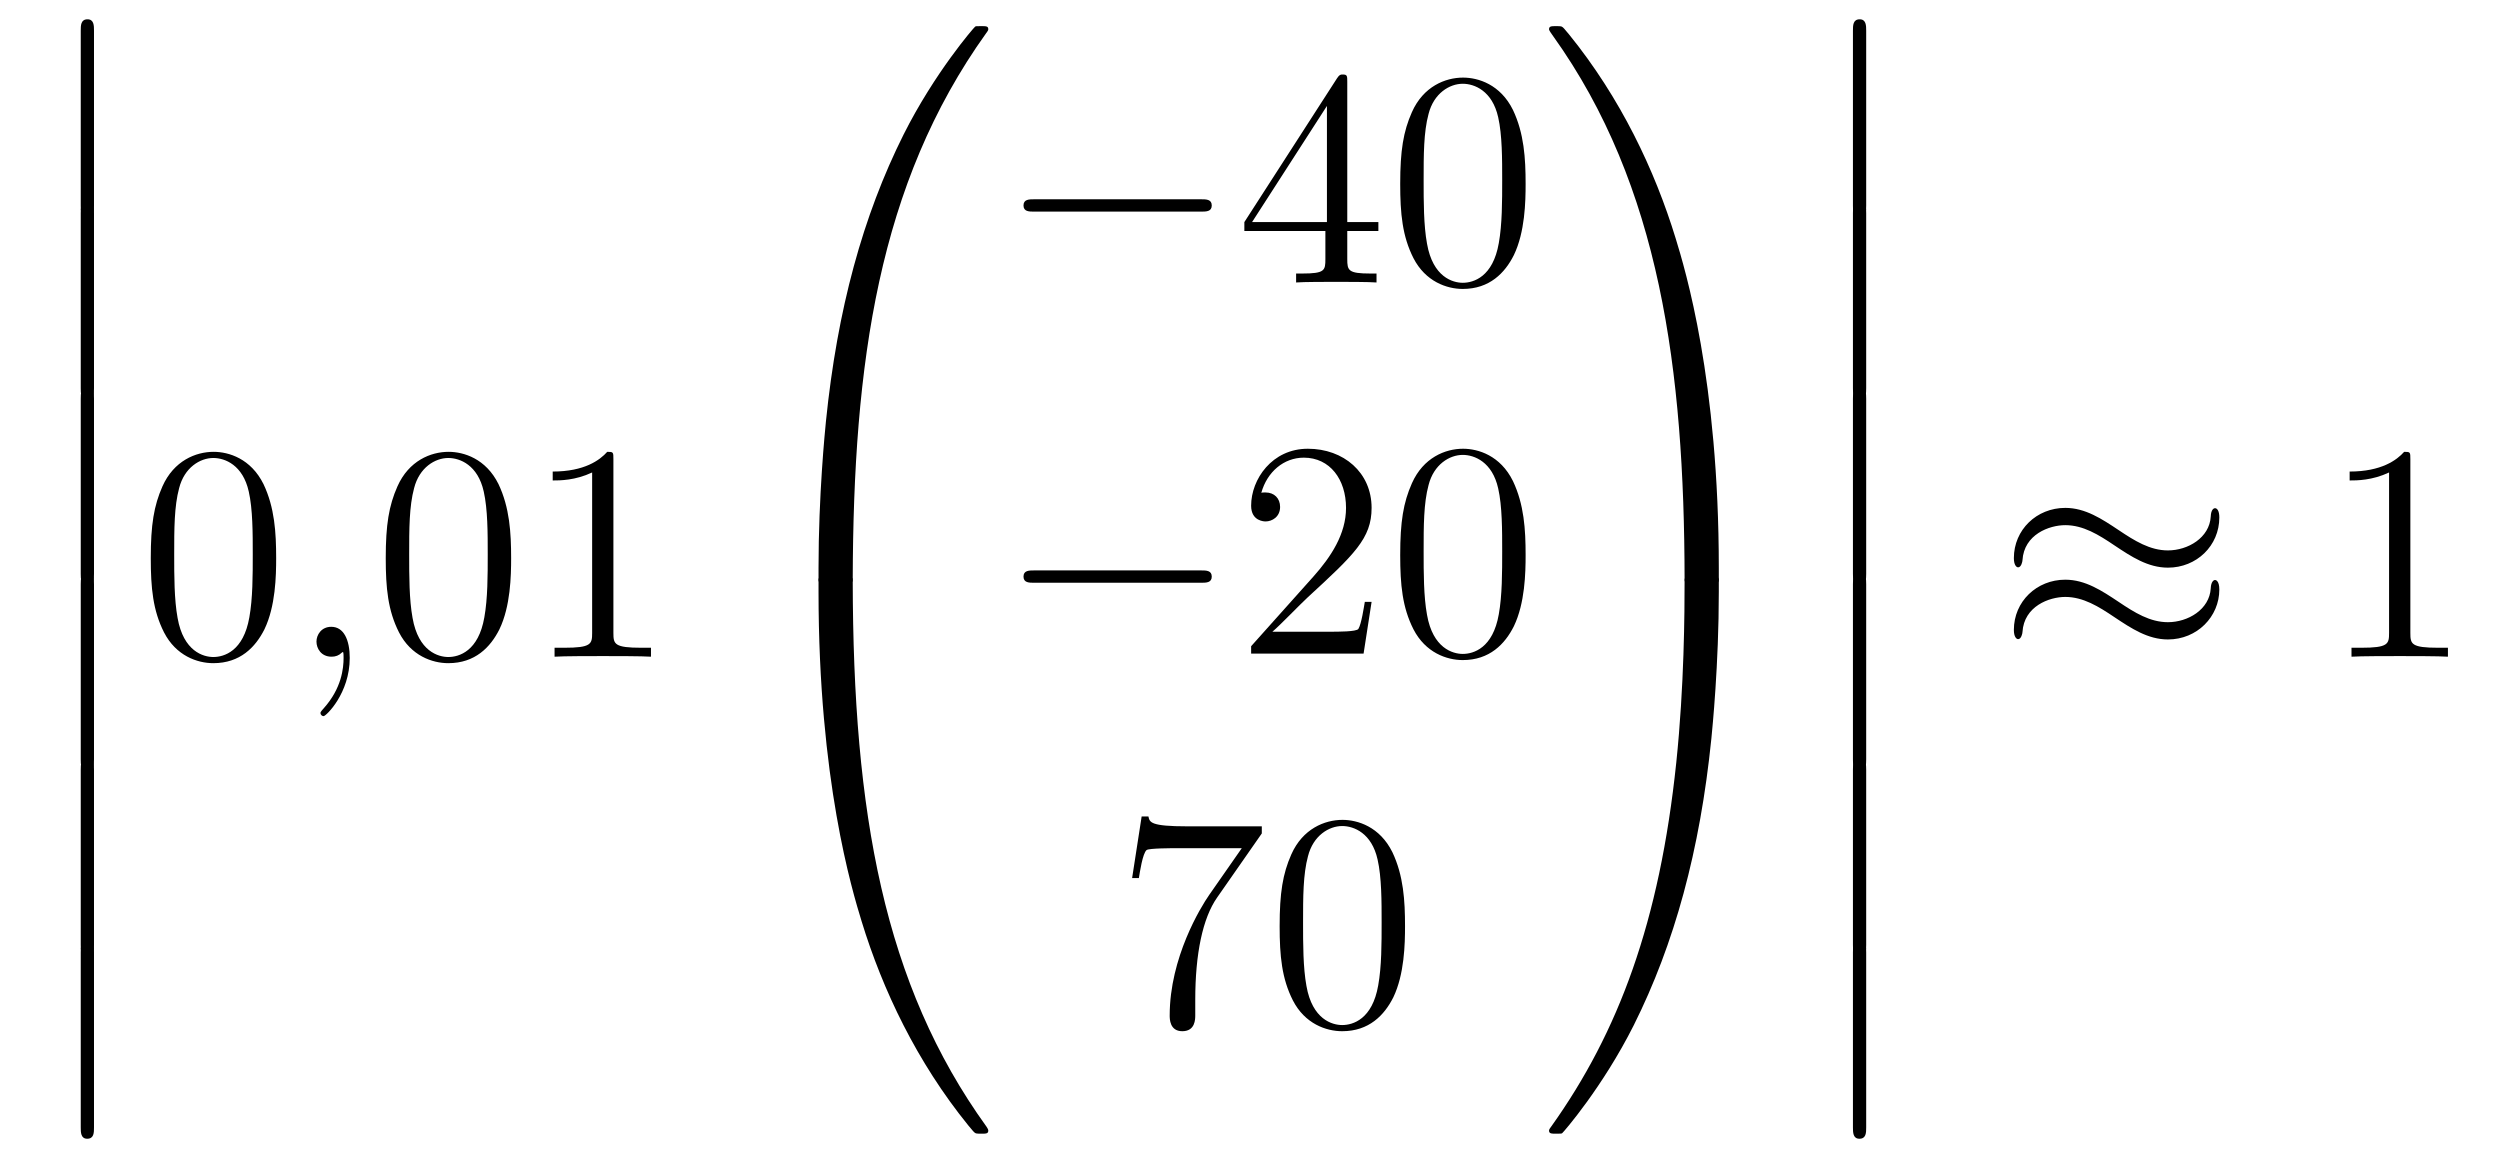 <?xml version='1.0'?>
<!-- This file was generated by dvisvgm 1.14.1 -->
<svg height='45pt' version='1.1' viewBox='0 -45 97 45' width='97pt' xmlns='http://www.w3.org/2000/svg' xmlns:xlink='http://www.w3.org/1999/xlink'>
<g id='page1'>
<g transform='matrix(1 0 0 1 -127 622)'>
<path d='M130.133 -659.019C130.133 -658.827 130.133 -658.577 130.384 -658.577C130.647 -658.577 130.647 -658.816 130.647 -659.019V-665.809C130.647 -666 130.647 -666.251 130.396 -666.251C130.133 -666.251 130.133 -666.012 130.133 -665.809V-659.019Z' fill-rule='evenodd'/>
<path d='M130.133 -651.939C130.133 -651.747 130.133 -651.497 130.384 -651.497C130.647 -651.497 130.647 -651.736 130.647 -651.939V-658.729C130.647 -658.92 130.647 -659.171 130.396 -659.171C130.133 -659.171 130.133 -658.932 130.133 -658.729V-651.939Z' fill-rule='evenodd'/>
<path d='M130.133 -644.739C130.133 -644.547 130.133 -644.297 130.384 -644.297C130.647 -644.297 130.647 -644.536 130.647 -644.739V-651.529C130.647 -651.72 130.647 -651.971 130.396 -651.971C130.133 -651.971 130.133 -651.732 130.133 -651.529V-644.739Z' fill-rule='evenodd'/>
<path d='M130.133 -637.539C130.133 -637.347 130.133 -637.097 130.384 -637.097C130.647 -637.097 130.647 -637.336 130.647 -637.539V-644.329C130.647 -644.52 130.647 -644.771 130.396 -644.771C130.133 -644.771 130.133 -644.532 130.133 -644.329V-637.539Z' fill-rule='evenodd'/>
<path d='M130.133 -630.339C130.133 -630.147 130.133 -629.897 130.384 -629.897C130.647 -629.897 130.647 -630.136 130.647 -630.339V-637.129C130.647 -637.32 130.647 -637.571 130.396 -637.571C130.133 -637.571 130.133 -637.332 130.133 -637.129V-630.339Z' fill-rule='evenodd'/>
<path d='M130.133 -623.259C130.133 -623.067 130.133 -622.817 130.384 -622.817C130.647 -622.817 130.647 -623.056 130.647 -623.259V-630.049C130.647 -630.24 130.647 -630.491 130.396 -630.491C130.133 -630.491 130.133 -630.252 130.133 -630.049V-623.259Z' fill-rule='evenodd'/>
<path d='M137.715 -645.345C137.715 -646.338 137.656 -647.306 137.225 -648.214C136.735 -649.207 135.874 -649.469 135.289 -649.469C134.595 -649.469 133.747 -649.123 133.304 -648.131C132.97 -647.377 132.85 -646.636 132.85 -645.345C132.85 -644.186 132.934 -643.313 133.364 -642.464C133.83 -641.556 134.655 -641.269 135.277 -641.269C136.317 -641.269 136.914 -641.891 137.261 -642.584C137.692 -643.48 137.715 -644.652 137.715 -645.345ZM135.277 -641.508C134.894 -641.508 134.117 -641.723 133.89 -643.026C133.759 -643.743 133.759 -644.652 133.759 -645.489C133.759 -646.469 133.759 -647.353 133.95 -648.059C134.153 -648.86 134.763 -649.23 135.277 -649.23C135.731 -649.23 136.424 -648.955 136.652 -647.928C136.807 -647.246 136.807 -646.302 136.807 -645.489C136.807 -644.688 136.807 -643.779 136.675 -643.05C136.448 -641.735 135.695 -641.508 135.277 -641.508Z' fill-rule='evenodd'/>
<path d='M140.57 -641.472C140.57 -642.166 140.343 -642.68 139.853 -642.68C139.47 -642.68 139.279 -642.369 139.279 -642.106C139.279 -641.843 139.458 -641.52 139.865 -641.52C140.02 -641.52 140.151 -641.568 140.259 -641.675C140.283 -641.699 140.295 -641.699 140.307 -641.699C140.331 -641.699 140.331 -641.532 140.331 -641.472C140.331 -641.078 140.259 -640.301 139.566 -639.524C139.434 -639.38 139.434 -639.356 139.434 -639.333C139.434 -639.273 139.494 -639.213 139.554 -639.213C139.65 -639.213 140.57 -640.098 140.57 -641.472Z' fill-rule='evenodd'/>
<path d='M146.832 -645.345C146.832 -646.338 146.773 -647.306 146.343 -648.214C145.853 -649.207 144.992 -649.469 144.406 -649.469C143.712 -649.469 142.864 -649.123 142.422 -648.131C142.087 -647.377 141.967 -646.636 141.967 -645.345C141.967 -644.186 142.051 -643.313 142.481 -642.464C142.947 -641.556 143.772 -641.269 144.394 -641.269C145.434 -641.269 146.032 -641.891 146.378 -642.584C146.809 -643.48 146.832 -644.652 146.832 -645.345ZM144.394 -641.508C144.012 -641.508 143.234 -641.723 143.007 -643.026C142.876 -643.743 142.876 -644.652 142.876 -645.489C142.876 -646.469 142.876 -647.353 143.067 -648.059C143.27 -648.86 143.88 -649.23 144.394 -649.23C144.848 -649.23 145.542 -648.955 145.769 -647.928C145.924 -647.246 145.924 -646.302 145.924 -645.489C145.924 -644.688 145.924 -643.779 145.793 -643.05C145.566 -641.735 144.813 -641.508 144.394 -641.508ZM150.8 -649.182C150.8 -649.458 150.8 -649.469 150.561 -649.469C150.274 -649.147 149.676 -648.704 148.445 -648.704V-648.358C148.72 -648.358 149.317 -648.358 149.975 -648.668V-642.44C149.975 -642.01 149.939 -641.867 148.887 -641.867H148.517V-641.52C148.839 -641.544 149.999 -641.544 150.393 -641.544C150.788 -641.544 151.936 -641.544 152.258 -641.52V-641.867H151.888C150.836 -641.867 150.8 -642.01 150.8 -642.44V-649.182Z' fill-rule='evenodd'/>
<path d='M159.751 -644.361C160.014 -644.361 160.086 -644.361 160.086 -644.529C160.109 -652.908 161.078 -659.866 165.262 -665.711C165.345 -665.819 165.345 -665.843 165.345 -665.867C165.345 -665.986 165.262 -665.986 165.07 -665.986S164.855 -665.986 164.831 -665.962C164.783 -665.927 163.265 -664.181 162.058 -661.778C160.48 -658.623 159.488 -655 159.046 -650.649C159.01 -650.278 158.759 -647.792 158.759 -644.959V-644.493C158.771 -644.361 158.842 -644.361 159.093 -644.361H159.751Z' fill-rule='evenodd'/>
<path d='M159.093 -644.638C158.842 -644.638 158.771 -644.638 158.759 -644.506V-644.04C158.759 -636.736 160.062 -632.457 160.432 -631.249C161.245 -628.595 162.572 -625.798 164.568 -623.336C164.748 -623.12 164.795 -623.061 164.843 -623.037C164.867 -623.025 164.879 -623.013 165.07 -623.013S165.345 -623.013 165.345 -623.132C165.345 -623.156 165.345 -623.18 165.274 -623.288C161.293 -628.811 160.098 -635.457 160.086 -644.47C160.086 -644.638 160.014 -644.638 159.751 -644.638H159.093Z' fill-rule='evenodd'/>
<path d='M173.598 -658.789C173.801 -658.789 174.016 -658.789 174.016 -659.028C174.016 -659.268 173.801 -659.268 173.598 -659.268H167.131C166.928 -659.268 166.712 -659.268 166.712 -659.028C166.712 -658.789 166.928 -658.789 167.131 -658.789H173.598Z' fill-rule='evenodd'/>
<path d='M179.274 -663.822C179.274 -664.049 179.274 -664.109 179.106 -664.109C179.011 -664.109 178.975 -664.109 178.879 -663.966L175.281 -658.383V-658.036H178.425V-656.948C178.425 -656.506 178.401 -656.387 177.528 -656.387H177.289V-656.04C177.564 -656.064 178.509 -656.064 178.843 -656.064S180.135 -656.064 180.409 -656.04V-656.387H180.17C179.31 -656.387 179.274 -656.506 179.274 -656.948V-658.036H180.481V-658.383H179.274V-663.822ZM178.485 -662.89V-658.383H175.58L178.485 -662.89ZM186.194 -659.865C186.194 -660.858 186.134 -661.826 185.703 -662.734C185.214 -663.727 184.353 -663.989 183.767 -663.989C183.074 -663.989 182.225 -663.643 181.783 -662.651C181.448 -661.897 181.328 -661.156 181.328 -659.865C181.328 -658.706 181.412 -657.833 181.842 -656.984C182.309 -656.076 183.134 -655.789 183.755 -655.789C184.795 -655.789 185.393 -656.411 185.739 -657.104C186.17 -658 186.194 -659.172 186.194 -659.865ZM183.755 -656.028C183.373 -656.028 182.595 -656.243 182.368 -657.546C182.237 -658.263 182.237 -659.172 182.237 -660.009C182.237 -660.989 182.237 -661.873 182.428 -662.579C182.631 -663.38 183.241 -663.75 183.755 -663.75C184.209 -663.75 184.903 -663.475 185.13 -662.448C185.285 -661.766 185.285 -660.822 185.285 -660.009C185.285 -659.208 185.285 -658.299 185.154 -657.57C184.927 -656.255 184.173 -656.028 183.755 -656.028Z' fill-rule='evenodd'/>
<path d='M173.598 -644.389C173.801 -644.389 174.016 -644.389 174.016 -644.628C174.016 -644.868 173.801 -644.868 173.598 -644.868H167.131C166.928 -644.868 166.712 -644.868 166.712 -644.628C166.712 -644.389 166.928 -644.389 167.131 -644.389H173.598Z' fill-rule='evenodd'/>
<path d='M180.218 -643.648H179.955C179.919 -643.445 179.824 -642.787 179.704 -642.596C179.62 -642.489 178.939 -642.489 178.581 -642.489H176.369C176.692 -642.764 177.421 -643.529 177.732 -643.816C179.549 -645.489 180.218 -646.111 180.218 -647.294C180.218 -648.669 179.13 -649.589 177.744 -649.589C176.357 -649.589 175.544 -648.406 175.544 -647.378C175.544 -646.768 176.07 -646.768 176.106 -646.768C176.357 -646.768 176.668 -646.947 176.668 -647.33C176.668 -647.665 176.44 -647.892 176.106 -647.892C175.998 -647.892 175.974 -647.892 175.939 -647.88C176.166 -648.693 176.811 -649.243 177.588 -649.243C178.604 -649.243 179.226 -648.394 179.226 -647.294C179.226 -646.278 178.64 -645.393 177.959 -644.628L175.544 -641.927V-641.64H179.907L180.218 -643.648ZM186.194 -645.465C186.194 -646.458 186.134 -647.426 185.703 -648.334C185.214 -649.327 184.353 -649.589 183.767 -649.589C183.074 -649.589 182.225 -649.243 181.783 -648.251C181.448 -647.497 181.328 -646.756 181.328 -645.465C181.328 -644.306 181.412 -643.433 181.842 -642.584C182.309 -641.676 183.134 -641.389 183.755 -641.389C184.795 -641.389 185.393 -642.011 185.739 -642.704C186.17 -643.6 186.194 -644.772 186.194 -645.465ZM183.755 -641.628C183.373 -641.628 182.595 -641.843 182.368 -643.146C182.237 -643.863 182.237 -644.772 182.237 -645.609C182.237 -646.589 182.237 -647.473 182.428 -648.179C182.631 -648.98 183.241 -649.35 183.755 -649.35C184.209 -649.35 184.903 -649.075 185.13 -648.048C185.285 -647.366 185.285 -646.422 185.285 -645.609C185.285 -644.808 185.285 -643.899 185.154 -643.17C184.927 -641.855 184.173 -641.628 183.755 -641.628Z' fill-rule='evenodd'/>
<path d='M175.958 -634.663V-634.938H173.077C171.631 -634.938 171.607 -635.094 171.559 -635.321H171.296L170.926 -632.93H171.188C171.224 -633.145 171.332 -633.887 171.488 -634.018C171.583 -634.09 172.48 -634.09 172.647 -634.09H175.181L173.914 -632.273C173.591 -631.807 172.384 -629.846 172.384 -627.599C172.384 -627.467 172.384 -626.989 172.874 -626.989C173.376 -626.989 173.376 -627.455 173.376 -627.611V-628.208C173.376 -629.989 173.663 -631.376 174.225 -632.177L175.958 -634.663ZM181.515 -631.065C181.515 -632.058 181.456 -633.026 181.025 -633.934C180.535 -634.927 179.674 -635.189 179.089 -635.189C178.395 -635.189 177.546 -634.843 177.104 -633.851C176.77 -633.097 176.65 -632.356 176.65 -631.065C176.65 -629.906 176.734 -629.033 177.164 -628.184C177.63 -627.276 178.455 -626.989 179.077 -626.989C180.117 -626.989 180.714 -627.611 181.061 -628.304C181.491 -629.2 181.515 -630.372 181.515 -631.065ZM179.077 -627.228C178.694 -627.228 177.917 -627.443 177.69 -628.746C177.559 -629.463 177.559 -630.372 177.559 -631.209C177.559 -632.189 177.559 -633.073 177.75 -633.779C177.953 -634.58 178.563 -634.95 179.077 -634.95C179.531 -634.95 180.224 -634.675 180.451 -633.648C180.607 -632.966 180.607 -632.022 180.607 -631.209C180.607 -630.408 180.607 -629.499 180.475 -628.77C180.248 -627.455 179.495 -627.228 179.077 -627.228Z' fill-rule='evenodd'/>
<path d='M193.69 -644.959C193.69 -652.263 192.386 -656.542 192.016 -657.75C191.203 -660.404 189.876 -663.201 187.88 -665.663C187.7 -665.879 187.653 -665.938 187.605 -665.962C187.581 -665.974 187.569 -665.986 187.377 -665.986C187.198 -665.986 187.103 -665.986 187.103 -665.867C187.103 -665.843 187.103 -665.819 187.258 -665.604C191.418 -659.794 192.35 -652.622 192.362 -644.529C192.362 -644.361 192.434 -644.361 192.697 -644.361H193.355C193.606 -644.361 193.678 -644.361 193.69 -644.493V-644.959Z' fill-rule='evenodd'/>
<path d='M193.69 -644.506C193.678 -644.638 193.606 -644.638 193.355 -644.638H192.697C192.434 -644.638 192.362 -644.638 192.362 -644.47C192.362 -643.239 192.35 -640.394 192.04 -637.417C191.394 -631.237 189.804 -626.958 187.186 -623.288C187.103 -623.18 187.103 -623.156 187.103 -623.132C187.103 -623.013 187.198 -623.013 187.377 -623.013C187.569 -623.013 187.593 -623.013 187.617 -623.037C187.664 -623.073 189.183 -624.818 190.39 -627.221C191.968 -630.377 192.96 -633.998 193.402 -638.35C193.438 -638.72 193.69 -641.207 193.69 -644.04V-644.506Z' fill-rule='evenodd'/>
<path d='M198.894 -659.019C198.894 -658.827 198.894 -658.577 199.145 -658.577C199.408 -658.577 199.408 -658.816 199.408 -659.019V-665.809C199.408 -666 199.408 -666.251 199.157 -666.251C198.894 -666.251 198.894 -666.012 198.894 -665.809V-659.019Z' fill-rule='evenodd'/>
<path d='M198.894 -651.939C198.894 -651.747 198.894 -651.497 199.145 -651.497C199.408 -651.497 199.408 -651.736 199.408 -651.939V-658.729C199.408 -658.92 199.408 -659.171 199.157 -659.171C198.894 -659.171 198.894 -658.932 198.894 -658.729V-651.939Z' fill-rule='evenodd'/>
<path d='M198.894 -644.739C198.894 -644.547 198.894 -644.297 199.145 -644.297C199.408 -644.297 199.408 -644.536 199.408 -644.739V-651.529C199.408 -651.72 199.408 -651.971 199.157 -651.971C198.894 -651.971 198.894 -651.732 198.894 -651.529V-644.739Z' fill-rule='evenodd'/>
<path d='M198.894 -637.539C198.894 -637.347 198.894 -637.097 199.145 -637.097C199.408 -637.097 199.408 -637.336 199.408 -637.539V-644.329C199.408 -644.52 199.408 -644.771 199.157 -644.771C198.894 -644.771 198.894 -644.532 198.894 -644.329V-637.539Z' fill-rule='evenodd'/>
<path d='M198.894 -630.339C198.894 -630.147 198.894 -629.897 199.145 -629.897C199.408 -629.897 199.408 -630.136 199.408 -630.339V-637.129C199.408 -637.32 199.408 -637.571 199.157 -637.571C198.894 -637.571 198.894 -637.332 198.894 -637.129V-630.339Z' fill-rule='evenodd'/>
<path d='M198.894 -623.259C198.894 -623.067 198.894 -622.817 199.145 -622.817C199.408 -622.817 199.408 -623.056 199.408 -623.259V-630.049C199.408 -630.24 199.408 -630.491 199.157 -630.491C198.894 -630.491 198.894 -630.252 198.894 -630.049V-623.259Z' fill-rule='evenodd'/>
<path d='M213.11 -646.923C213.11 -647.174 213.028 -647.282 212.944 -647.282C212.896 -647.282 212.788 -647.234 212.777 -646.959C212.729 -646.134 211.891 -645.644 211.115 -645.644C210.421 -645.644 209.824 -646.015 209.202 -646.433C208.556 -646.863 207.911 -647.294 207.133 -647.294C206.022 -647.294 205.138 -646.445 205.138 -645.345C205.138 -645.082 205.234 -644.987 205.304 -644.987C205.424 -644.987 205.472 -645.214 205.472 -645.262C205.532 -646.266 206.512 -646.624 207.133 -646.624C207.827 -646.624 208.426 -646.254 209.046 -645.835C209.692 -645.405 210.337 -644.975 211.115 -644.975C212.226 -644.975 213.11 -645.823 213.11 -646.923ZM213.11 -644.126C213.11 -644.473 212.968 -644.497 212.944 -644.497C212.896 -644.497 212.788 -644.437 212.777 -644.174C212.729 -643.349 211.891 -642.859 211.115 -642.859C210.421 -642.859 209.824 -643.229 209.202 -643.648C208.556 -644.078 207.911 -644.508 207.133 -644.508C206.022 -644.508 205.138 -643.66 205.138 -642.56C205.138 -642.297 205.234 -642.201 205.304 -642.201C205.424 -642.201 205.472 -642.428 205.472 -642.476C205.532 -643.48 206.512 -643.839 207.133 -643.839C207.827 -643.839 208.426 -643.468 209.046 -643.05C209.692 -642.62 210.337 -642.189 211.115 -642.189C212.25 -642.189 213.11 -643.074 213.11 -644.126Z' fill-rule='evenodd'/>
<path d='M220.522 -649.182C220.522 -649.458 220.522 -649.469 220.282 -649.469C219.995 -649.147 219.397 -648.704 218.166 -648.704V-648.358C218.441 -648.358 219.038 -648.358 219.696 -648.668V-642.44C219.696 -642.01 219.66 -641.867 218.609 -641.867H218.238V-641.52C218.561 -641.544 219.72 -641.544 220.115 -641.544C220.51 -641.544 221.657 -641.544 221.98 -641.52V-641.867H221.609C220.558 -641.867 220.522 -642.01 220.522 -642.44V-649.182Z' fill-rule='evenodd'/>
</g>
</g>
</svg>

